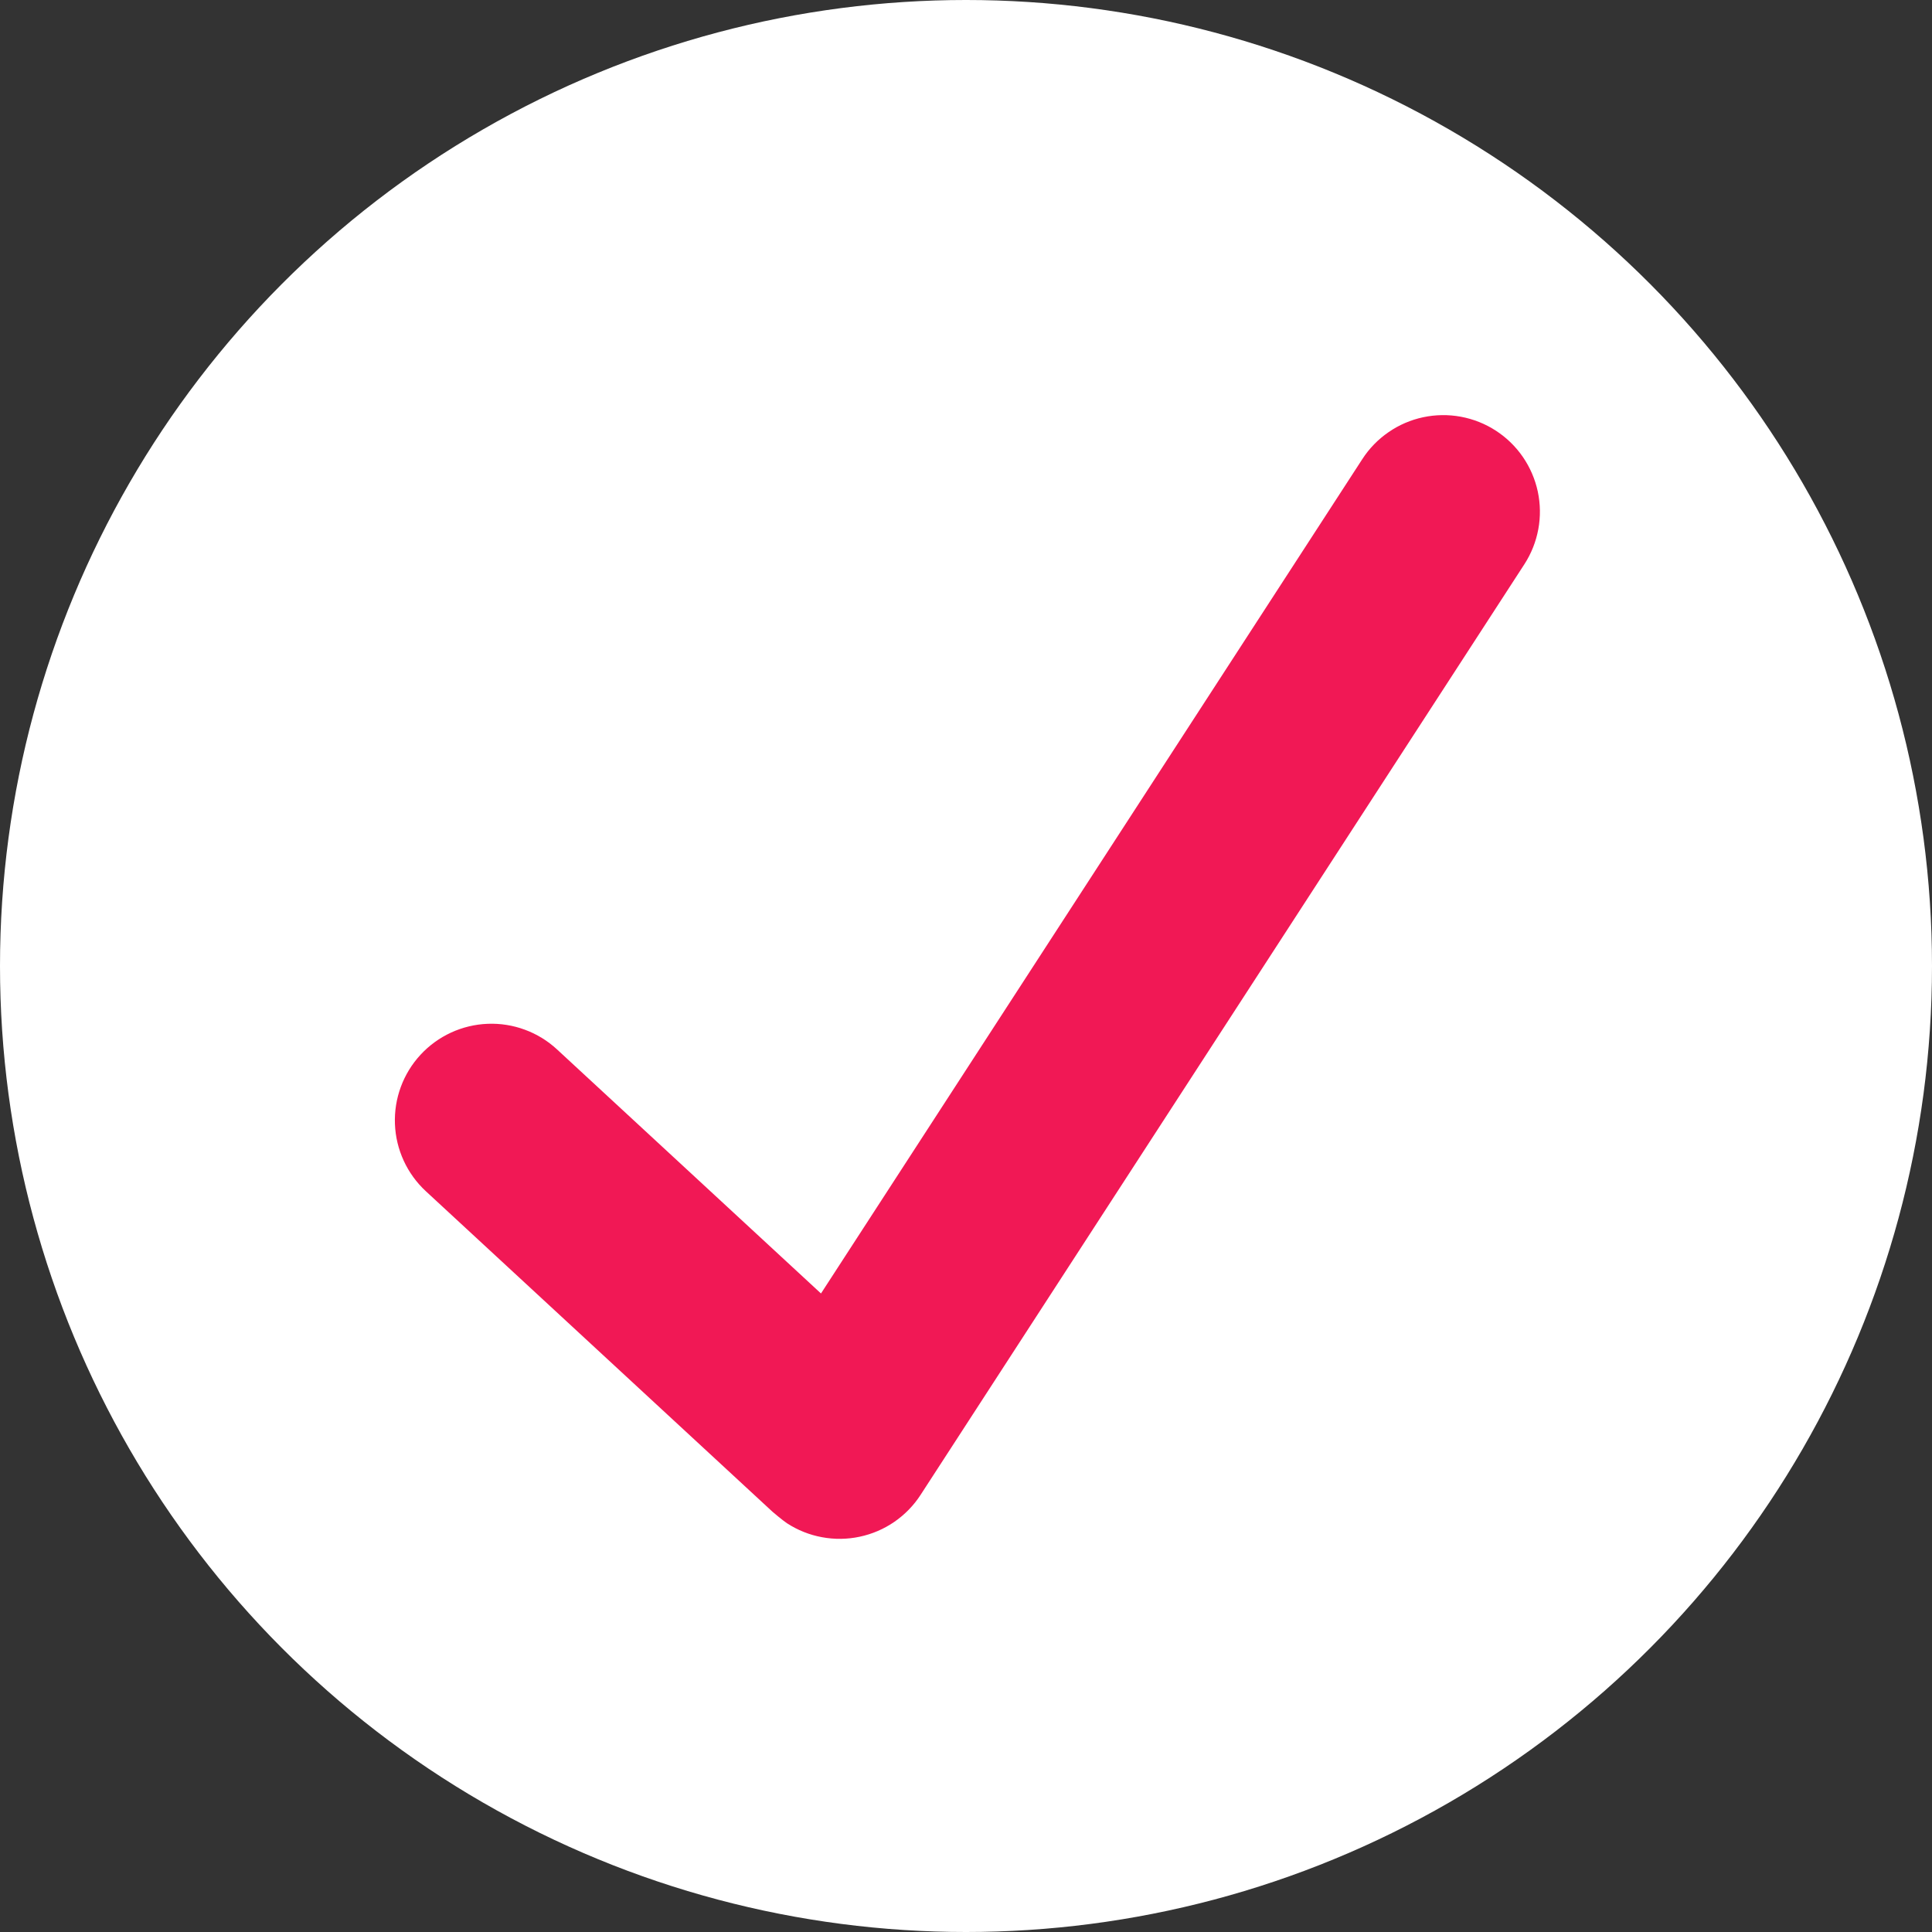 <?xml version="1.0" encoding="UTF-8"?> <svg xmlns="http://www.w3.org/2000/svg" width="50" height="50" viewBox="0 0 50 50" fill="none"><rect x="0" y="0" width="50" height="50" fill="#333333" stroke="none"/><circle cx="25" cy="25" r="25" fill="white"></circle><g clip-path="url(#clip0_1732_42)"><path d="M38.713 11.146C38.438 10.967 38.13 10.845 37.807 10.785C37.484 10.725 37.153 10.73 36.832 10.798C36.511 10.866 36.206 10.997 35.936 11.184C35.665 11.37 35.434 11.607 35.256 11.883L21.247 33.475L14.416 27.159C14.175 26.936 13.892 26.762 13.584 26.649C13.276 26.535 12.949 26.483 12.621 26.496C11.958 26.522 11.333 26.81 10.883 27.297C10.433 27.784 10.195 28.429 10.221 29.092C10.247 29.754 10.535 30.379 11.021 30.829L19.991 39.123C19.991 39.123 20.249 39.344 20.368 39.422C20.643 39.601 20.951 39.724 21.274 39.783C21.597 39.843 21.929 39.839 22.25 39.77C22.571 39.702 22.876 39.571 23.146 39.385C23.417 39.198 23.648 38.961 23.826 38.685L39.45 14.604C39.629 14.328 39.751 14.02 39.811 13.697C39.871 13.375 39.866 13.043 39.798 12.722C39.729 12.401 39.598 12.097 39.412 11.826C39.226 11.556 38.989 11.325 38.713 11.146Z" fill="#F11855"></path></g><defs><clipPath id="clip0_1732_42"><rect width="30" height="30" fill="white" transform="translate(10 10)"></rect></clipPath></defs></svg> 